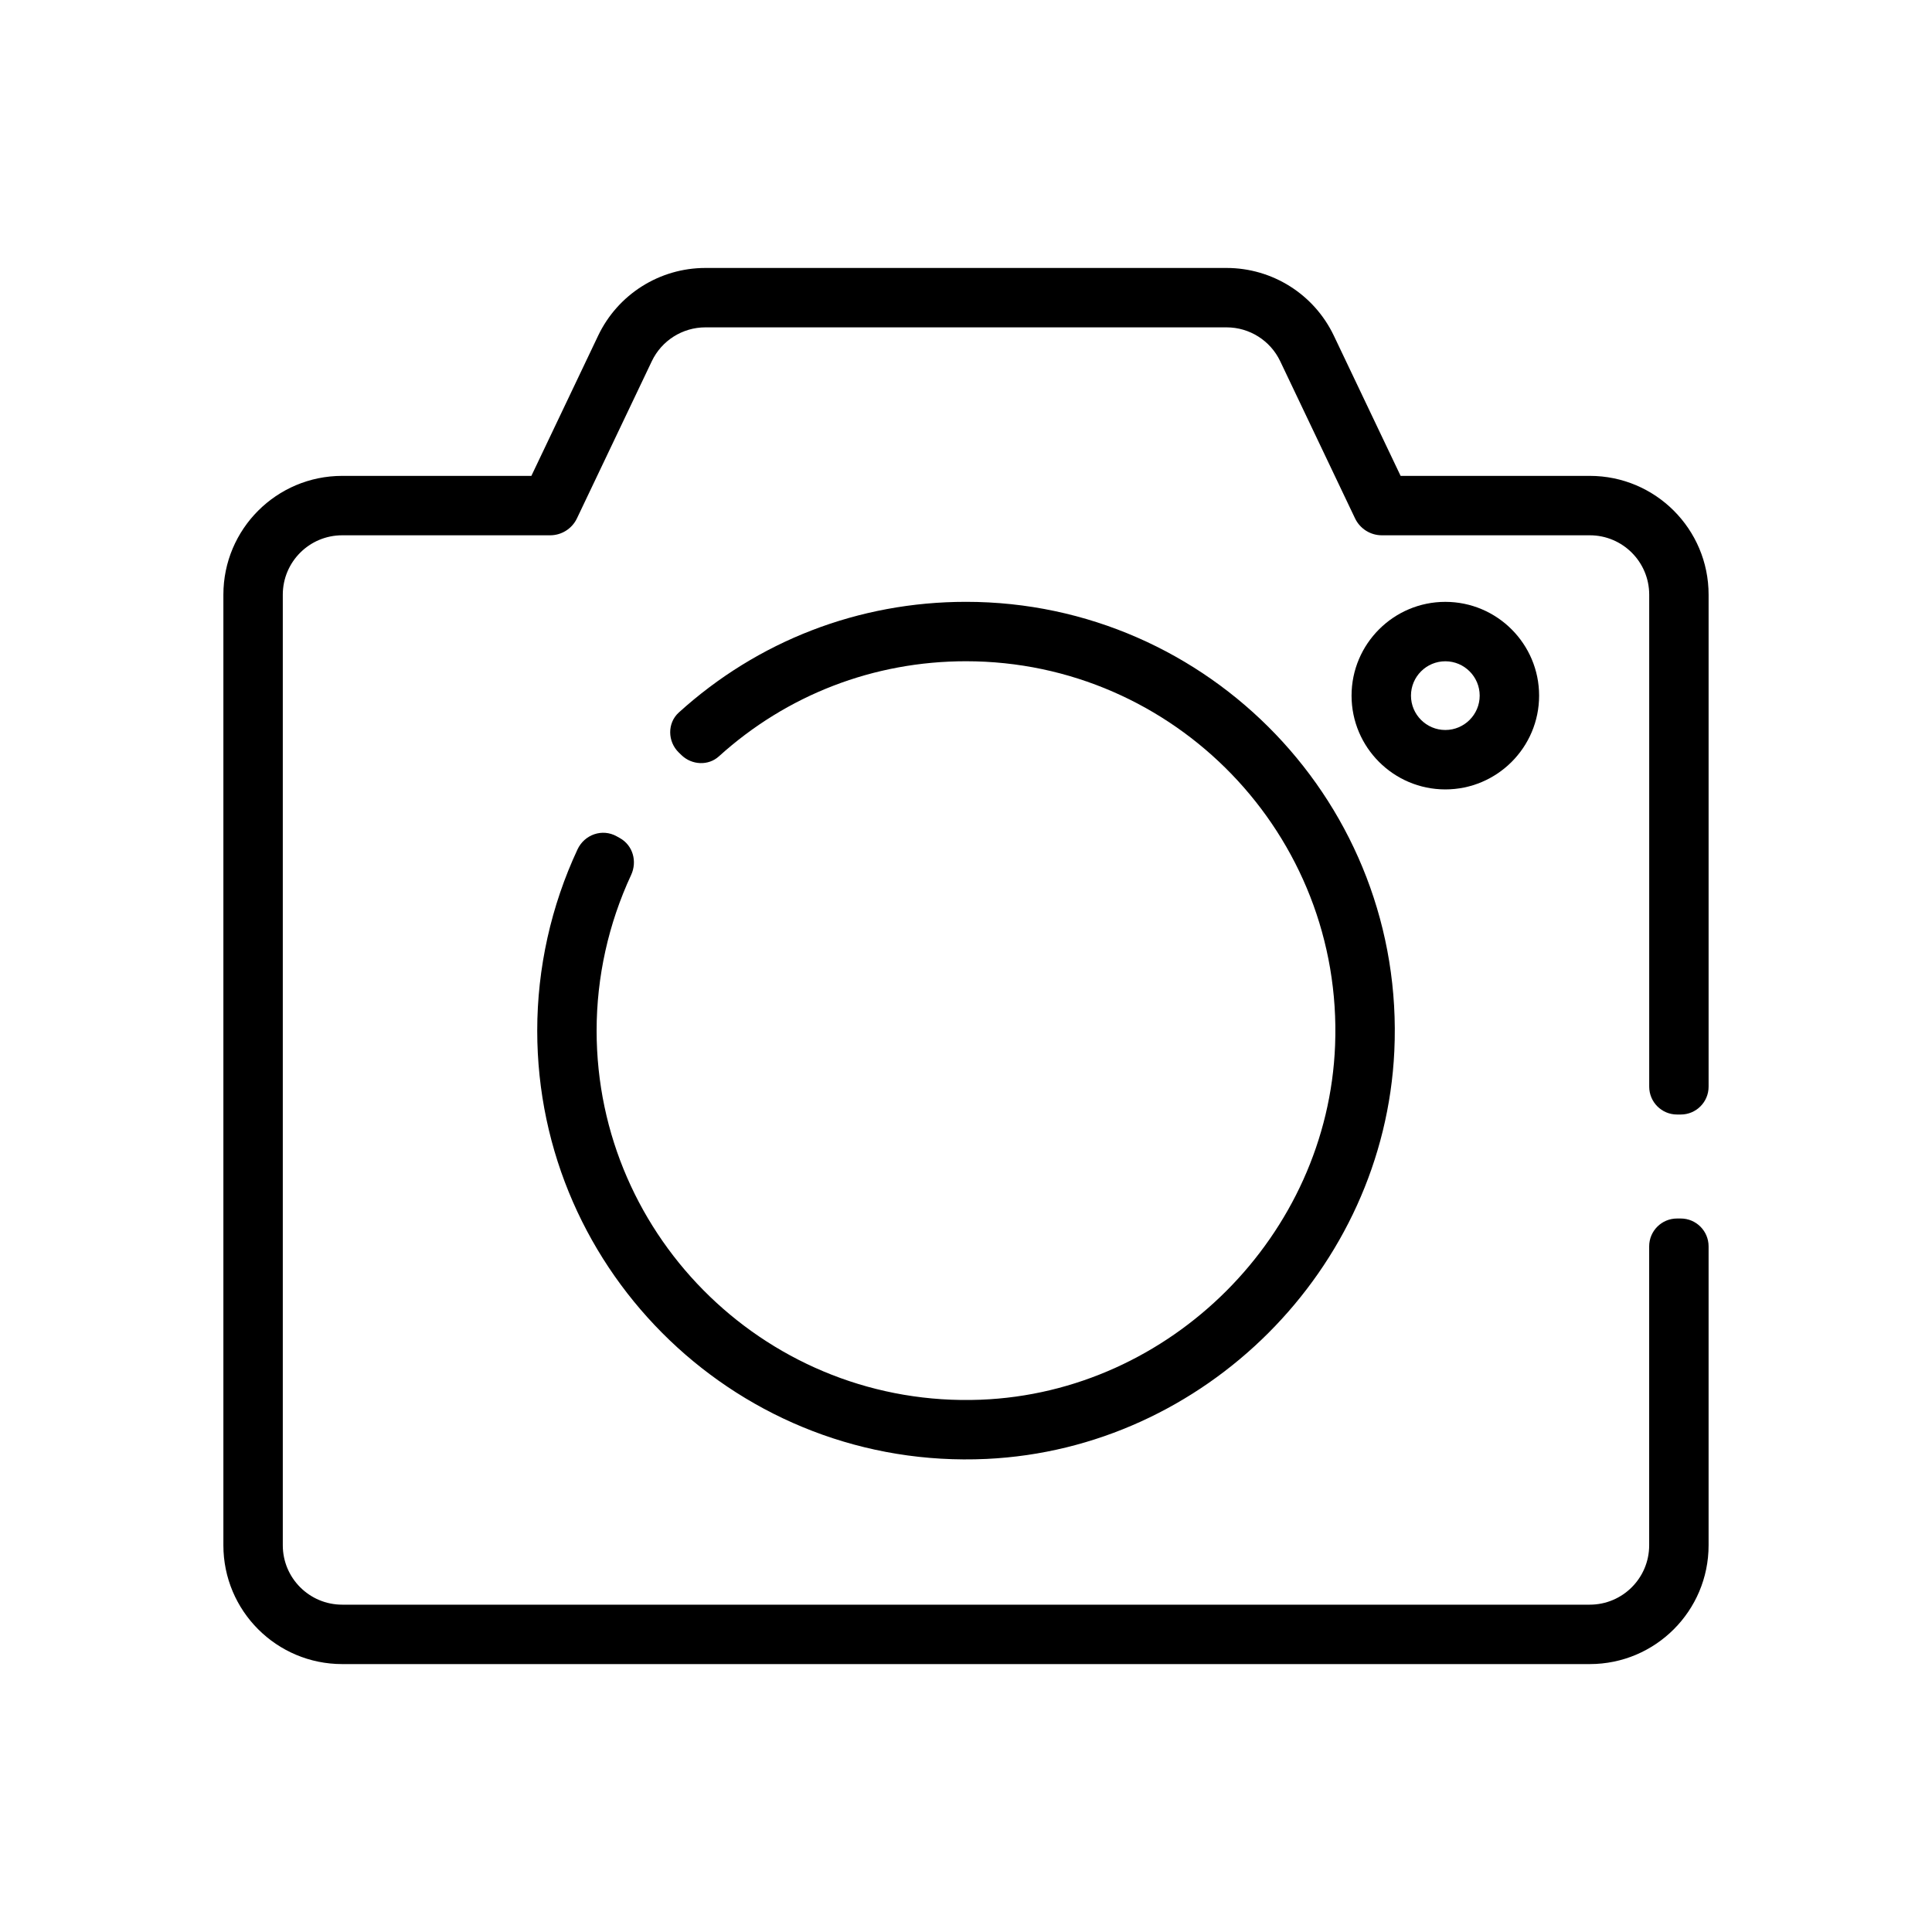 <?xml version="1.0" encoding="UTF-8"?>
<!-- Uploaded to: ICON Repo, www.svgrepo.com, Generator: ICON Repo Mixer Tools -->
<svg fill="#000000" width="800px" height="800px" version="1.1" viewBox="144 144 512 512" xmlns="http://www.w3.org/2000/svg">
 <g>
  <path d="m551.88 328.35c0-13.703-11.148-24.852-24.852-24.852s-24.852 11.148-24.852 24.852c0 13.703 11.148 24.852 24.852 24.852 13.703-0.004 24.852-11.148 24.852-24.852zm-33.957 0c0-5.019 4.086-9.105 9.105-9.105s9.105 4.086 9.105 9.105c0 5.019-4.086 9.105-9.105 9.105s-9.105-4.086-9.105-9.105z"/>
  <path d="m588.43 439.36h0.988c4.074 0 7.379-3.305 7.379-7.379v-130.38c0-17.391-14.098-31.488-31.488-31.488h-50.133l-17.695-37.156c-5.227-10.965-16.285-17.945-28.43-17.945h-138.11c-12.145 0-23.203 6.984-28.426 17.945l-17.695 37.156h-50.133c-17.391 0-31.488 14.098-31.488 31.488v251.91c0 17.391 14.098 31.488 31.488 31.488h330.62c17.391 0 31.488-14.098 31.488-31.488v-79.215c0-4.074-3.305-7.379-7.379-7.379h-0.988c-4.074 0-7.379 3.305-7.379 7.379v79.215c0 8.695-7.051 15.742-15.742 15.742h-330.62c-8.695 0-15.742-7.051-15.742-15.742v-251.91c0-8.695 7.051-15.742 15.742-15.742h55.105c3.035 0 5.801-1.746 7.106-4.484l19.836-41.645c2.609-5.484 8.141-8.977 14.211-8.977h138.11c6.074 0 11.605 3.492 14.215 8.977l19.832 41.645c1.309 2.738 4.07 4.484 7.106 4.484h55.109c8.695 0 15.742 7.051 15.742 15.742v130.38c0 4.074 3.305 7.379 7.379 7.379z"/>
  <path d="m308.27 366.1-0.852-0.477c-3.801-2.121-8.531-0.469-10.371 3.477-7.004 15-10.676 31.449-10.676 48.031 0 64.457 53.949 116.55 119.06 113.5 57.809-2.707 105.37-50.27 108.08-108.08 3.043-65.109-49.051-119.06-113.51-119.06-28.438 0-55.184 10.363-76.109 29.332-3.09 2.801-2.996 7.703-0.004 10.605l0.711 0.688c2.727 2.641 7.098 2.879 9.91 0.332 18.02-16.309 41.031-25.211 65.492-25.211 55.262 0 99.973 46.023 97.812 101.76-1.949 50.344-43.605 91.996-93.945 93.945-55.734 2.156-101.76-42.551-101.76-97.812 0-14.234 3.144-28.352 9.137-41.234 1.676-3.602 0.488-7.867-2.981-9.801z"/>
 </g>
</svg>